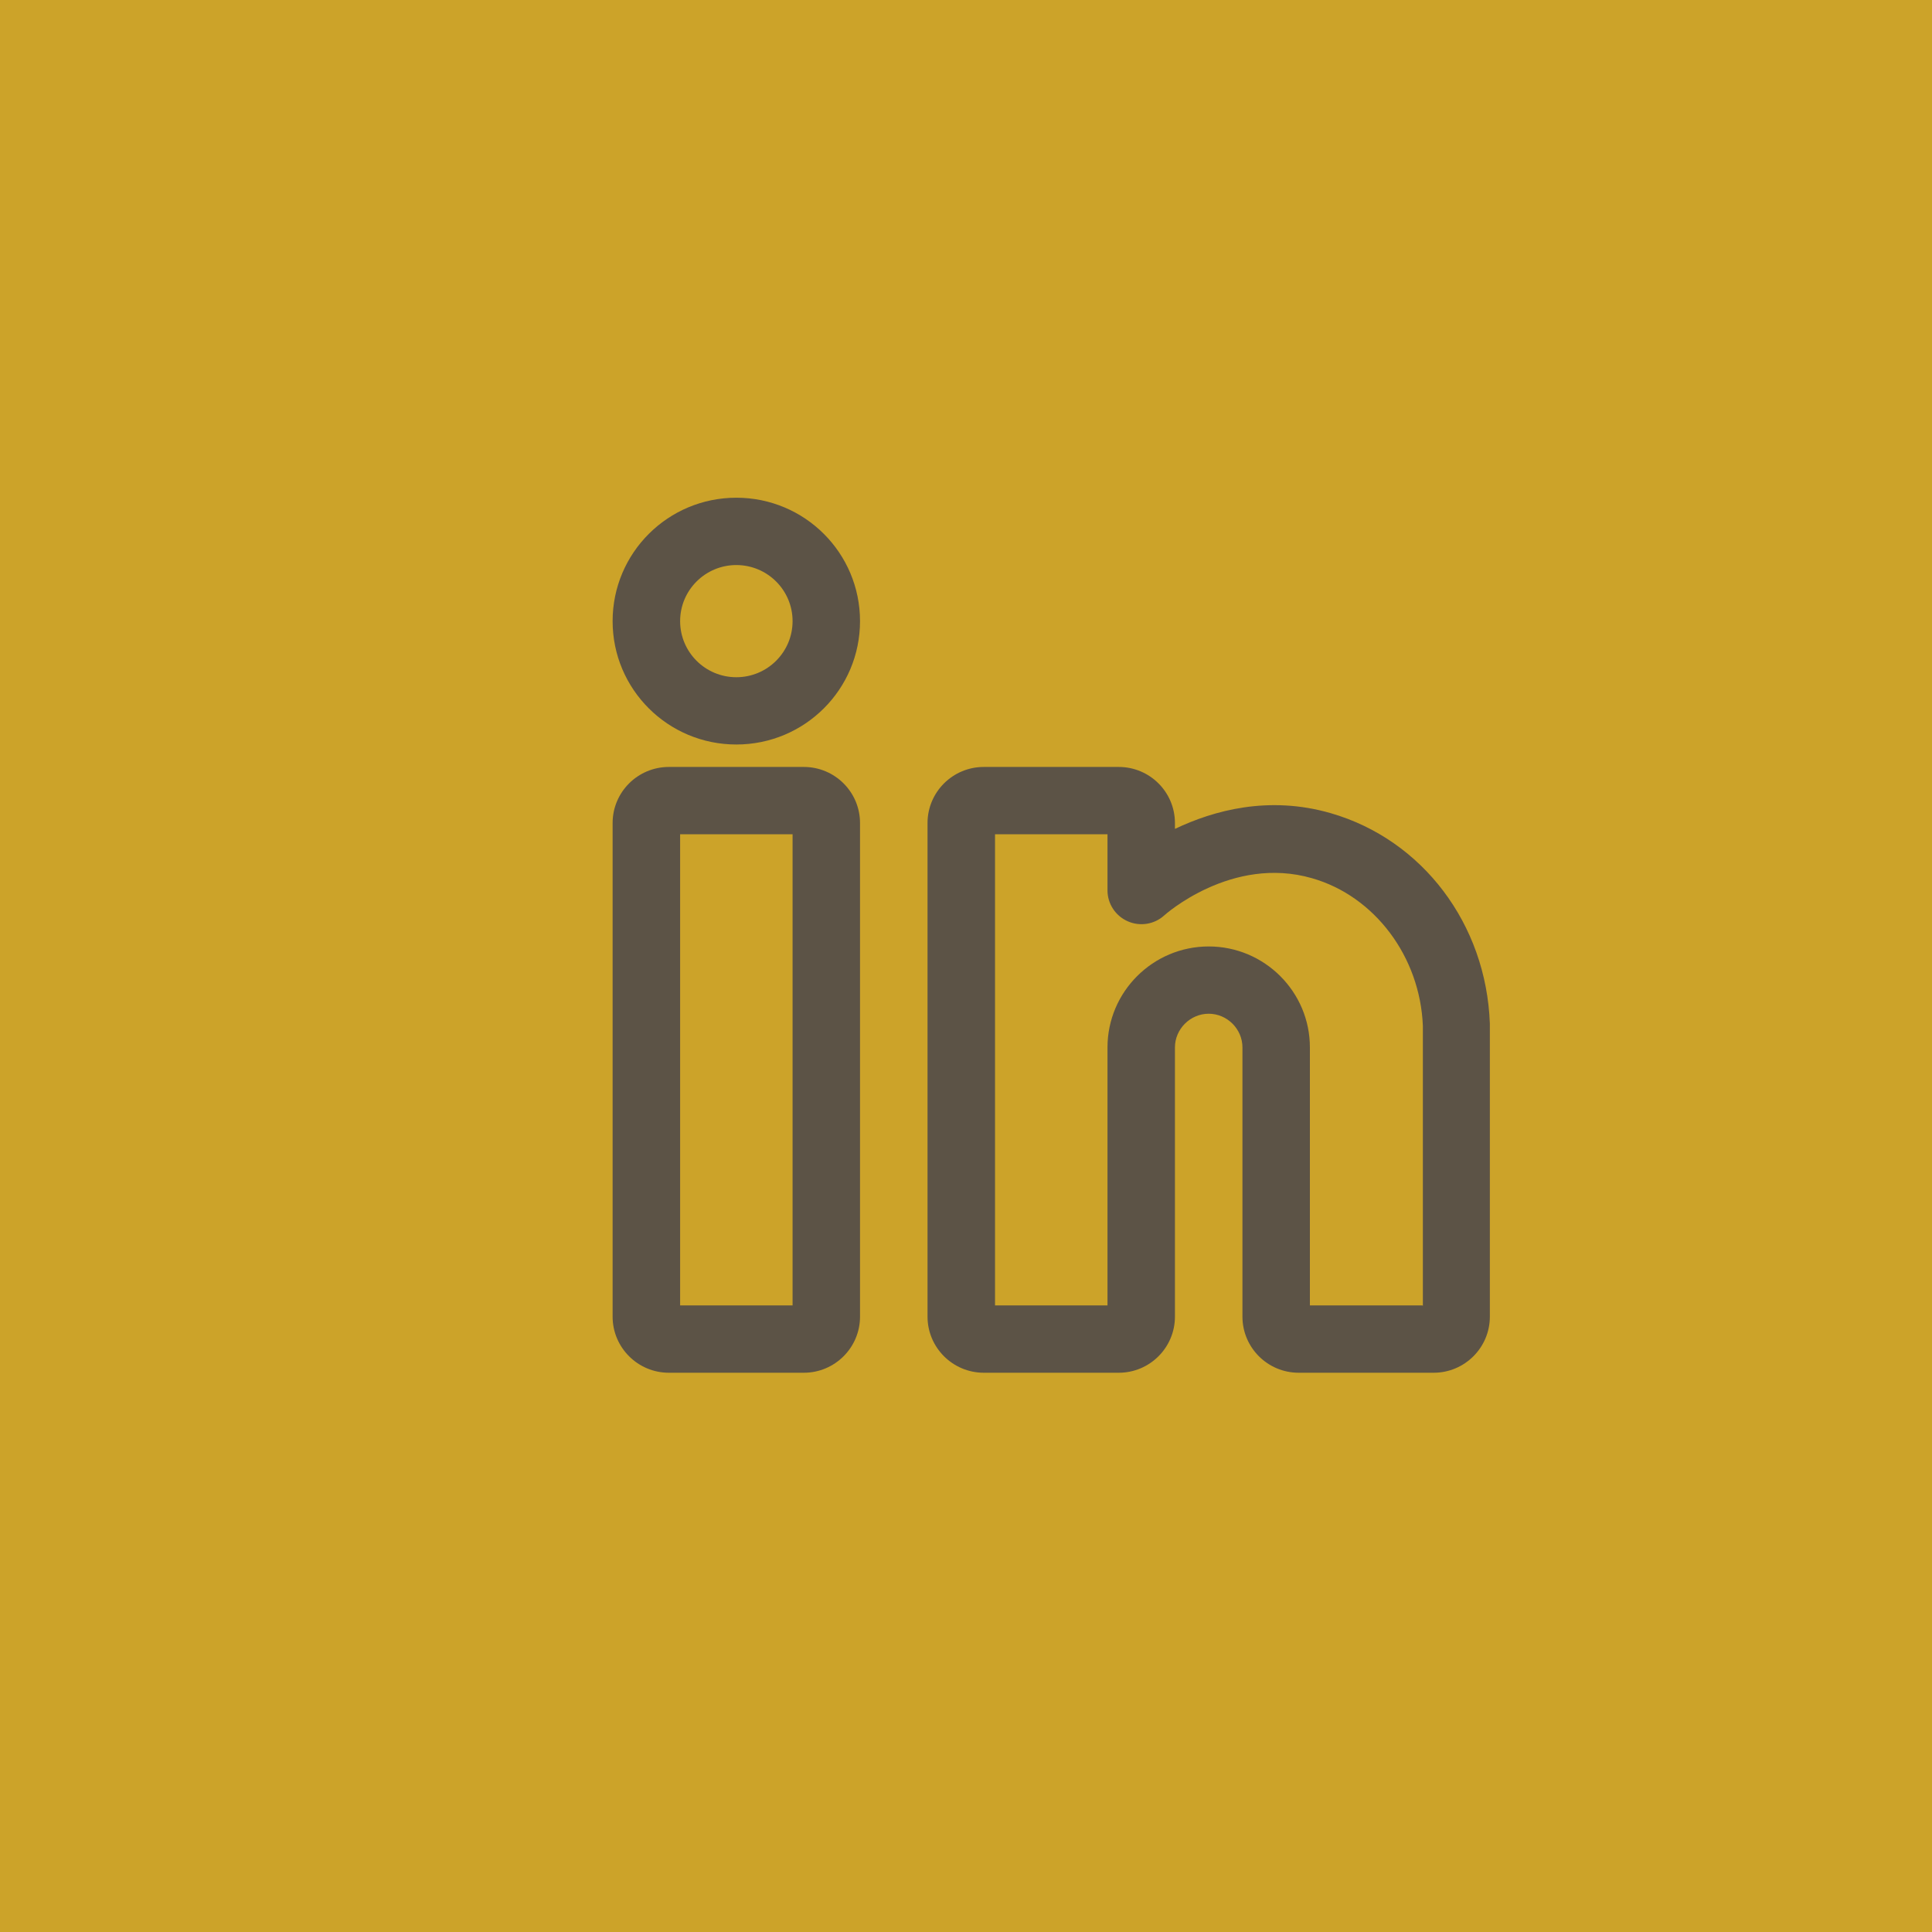 <svg width="34" height="34" viewBox="0 0 34 34" fill="none" xmlns="http://www.w3.org/2000/svg">
<rect width="34" height="34" fill="#CCA329"/>
<path d="M14.146 13.497H11.771C11.225 13.497 10.781 13.939 10.781 14.484V23.171C10.781 23.715 11.225 24.158 11.771 24.158H14.146C14.692 24.158 15.135 23.715 15.135 23.171V14.484C15.135 13.939 14.692 13.497 14.146 13.497ZM13.948 22.973H11.969V14.682H13.948V22.973Z" fill="#5C5346"/>
<path d="M12.958 8.759C11.755 8.759 10.781 9.731 10.781 10.931C10.781 12.131 11.755 13.102 12.958 13.102C14.162 13.102 15.135 12.131 15.135 10.931C15.135 9.731 14.162 8.759 12.958 8.759ZM12.958 11.918C12.412 11.918 11.969 11.476 11.969 10.931C11.969 10.386 12.412 9.944 12.958 9.944C13.505 9.944 13.948 10.386 13.948 10.931C13.948 11.476 13.505 11.918 12.958 11.918Z" fill="#5C5346"/>
<path d="M26.219 18.014C26.156 16.261 25.032 14.776 23.417 14.31C22.324 13.995 21.358 14.263 20.677 14.587V14.484C20.677 13.939 20.234 13.497 19.688 13.497H17.313C16.767 13.497 16.323 13.939 16.323 14.484V23.171C16.323 23.715 16.767 24.158 17.313 24.158H19.688C20.234 24.158 20.677 23.715 20.677 23.171V18.433C20.677 18.109 20.947 17.84 21.271 17.84C21.596 17.84 21.865 18.109 21.865 18.433V23.171C21.865 23.715 22.308 24.158 22.855 24.158H25.23C25.776 24.158 26.219 23.715 26.219 23.171V18.014ZM25.032 22.973H23.052V18.433C23.052 17.453 22.253 16.656 21.271 16.656C20.29 16.656 19.49 17.453 19.49 18.433V22.973H17.511V14.682H19.49V15.669C19.49 15.906 19.632 16.119 19.846 16.213C20.06 16.308 20.313 16.269 20.487 16.111C20.495 16.103 21.675 15.045 23.092 15.456C24.192 15.771 24.992 16.837 25.04 18.053V22.981L25.032 22.973Z" fill="#5C5346"/>
</svg>
